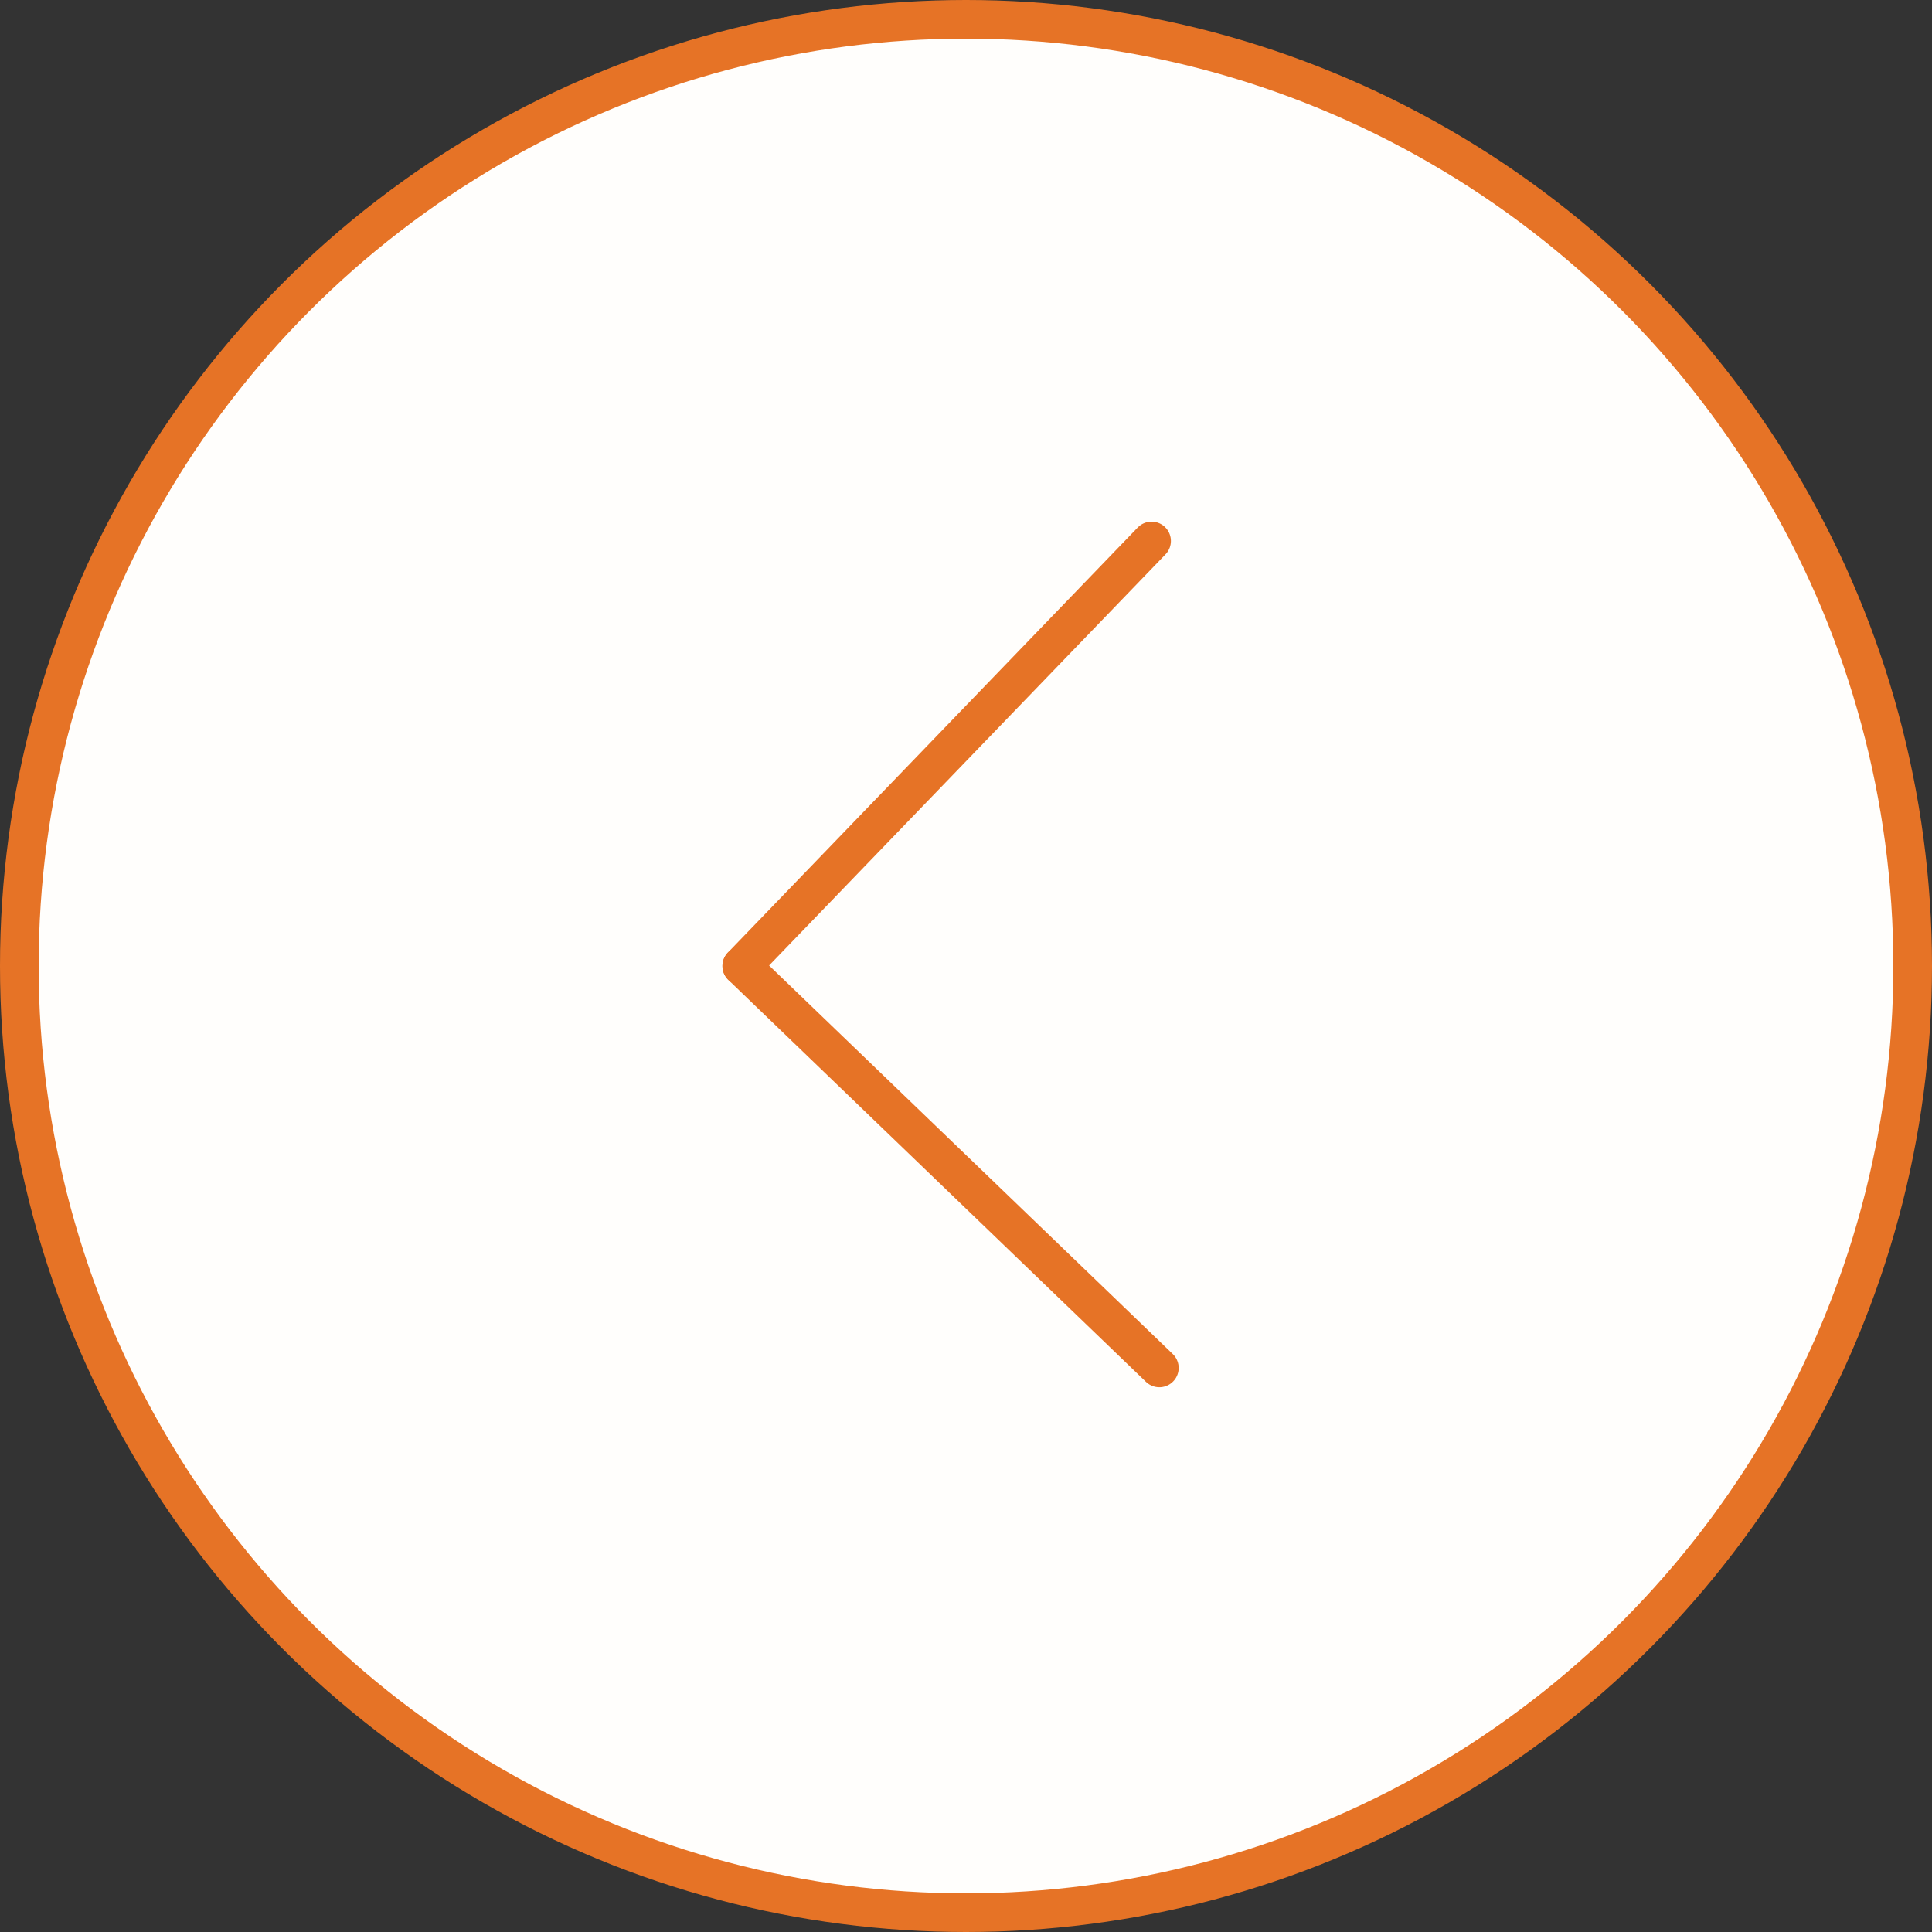 <?xml version="1.0" encoding="UTF-8"?> <svg xmlns="http://www.w3.org/2000/svg" width="50" height="50" viewBox="0 0 50 50" fill="none"><rect x="0" y="0" width="50" height="50" fill="#333333" stroke="none"/> <circle cx="25" cy="25" r="24.5" fill="#FFFEFC" stroke="#E67326"></circle> <path d="M19.197 25L29.803 14" stroke="#E67326" stroke-linecap="round"></path> <path d="M19.197 25L30.004 35.402" stroke="#E67326" stroke-linecap="round"></path> </svg> 